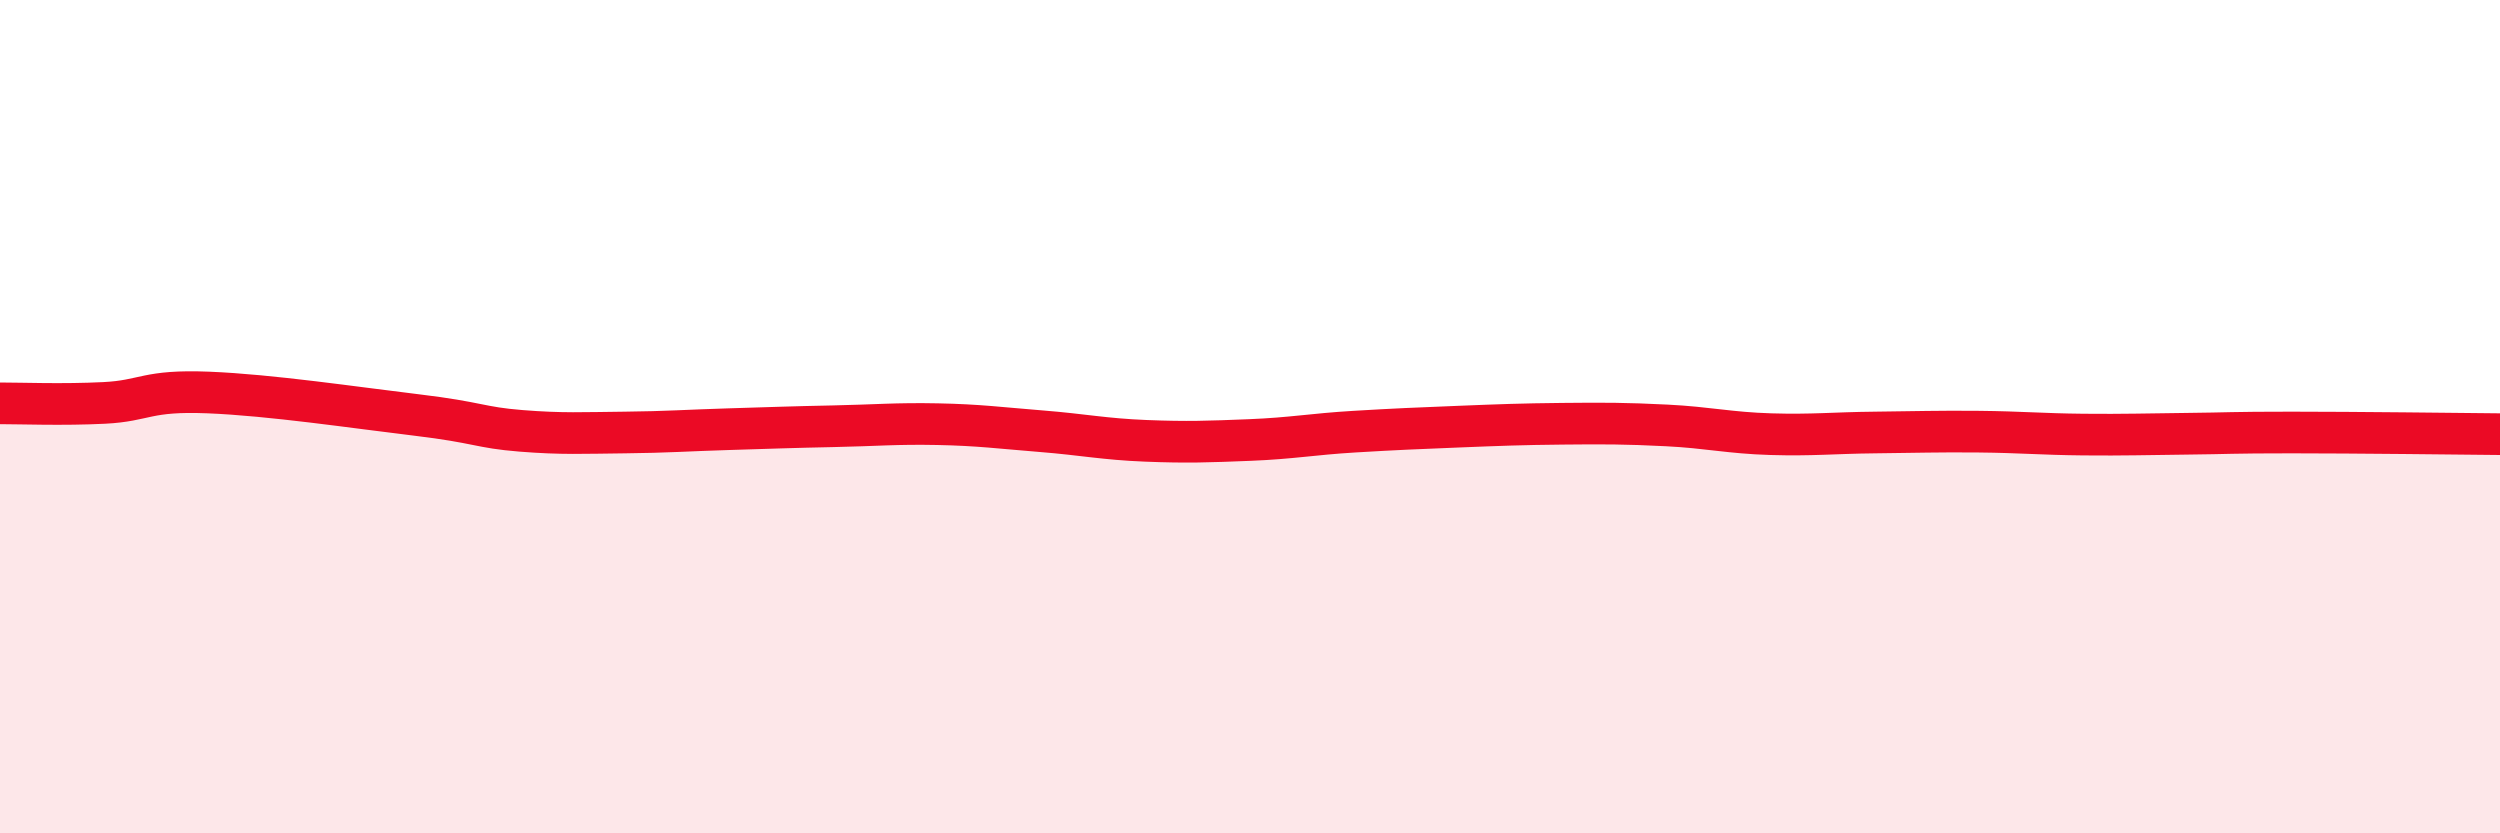 
    <svg width="60" height="20" viewBox="0 0 60 20" xmlns="http://www.w3.org/2000/svg">
      <path
        d="M 0,9.68 C 0.5,9.68 1.5,9.72 2.5,9.67 C 3.5,9.62 3.5,9.36 5,9.42 C 6.5,9.48 8.5,9.78 10,9.96 C 11.5,10.14 11.5,10.26 12.5,10.34 C 13.5,10.42 14,10.39 15,10.38 C 16,10.37 16.5,10.33 17.5,10.3 C 18.5,10.27 19,10.25 20,10.23 C 21,10.21 21.5,10.16 22.5,10.18 C 23.5,10.2 24,10.27 25,10.35 C 26,10.43 26.5,10.54 27.5,10.58 C 28.5,10.62 29,10.6 30,10.56 C 31,10.52 31.5,10.42 32.5,10.36 C 33.5,10.3 34,10.28 35,10.24 C 36,10.2 36.5,10.18 37.5,10.17 C 38.5,10.16 39,10.16 40,10.21 C 41,10.26 41.5,10.39 42.5,10.42 C 43.5,10.45 44,10.39 45,10.38 C 46,10.37 46.5,10.35 47.5,10.36 C 48.5,10.37 49,10.42 50,10.43 C 51,10.44 51.5,10.42 52.5,10.41 C 53.5,10.4 53.5,10.38 55,10.38 C 56.5,10.38 59,10.41 60,10.42L60 20L0 20Z"
        fill="#EB0A25"
        opacity="0.1"
        stroke-linecap="round"
        stroke-linejoin="round"
      />
      <path
        d="M 0,9.68 C 0.5,9.68 1.5,9.72 2.5,9.67 C 3.5,9.62 3.5,9.36 5,9.42 C 6.5,9.48 8.5,9.78 10,9.96 C 11.5,10.14 11.5,10.26 12.5,10.34 C 13.5,10.42 14,10.39 15,10.38 C 16,10.37 16.5,10.33 17.5,10.3 C 18.5,10.27 19,10.25 20,10.23 C 21,10.21 21.5,10.16 22.5,10.18 C 23.5,10.2 24,10.27 25,10.35 C 26,10.43 26.5,10.54 27.5,10.58 C 28.5,10.62 29,10.6 30,10.56 C 31,10.52 31.5,10.42 32.5,10.36 C 33.5,10.3 34,10.28 35,10.24 C 36,10.2 36.5,10.18 37.5,10.17 C 38.5,10.16 39,10.16 40,10.21 C 41,10.26 41.5,10.39 42.5,10.42 C 43.5,10.45 44,10.39 45,10.38 C 46,10.37 46.5,10.35 47.5,10.36 C 48.5,10.37 49,10.42 50,10.43 C 51,10.44 51.5,10.42 52.5,10.41 C 53.5,10.4 53.5,10.38 55,10.38 C 56.5,10.38 59,10.41 60,10.42"
        stroke="#EB0A25"
        stroke-width="1"
        fill="none"
        stroke-linecap="round"
        stroke-linejoin="round"
      />
    </svg>
  